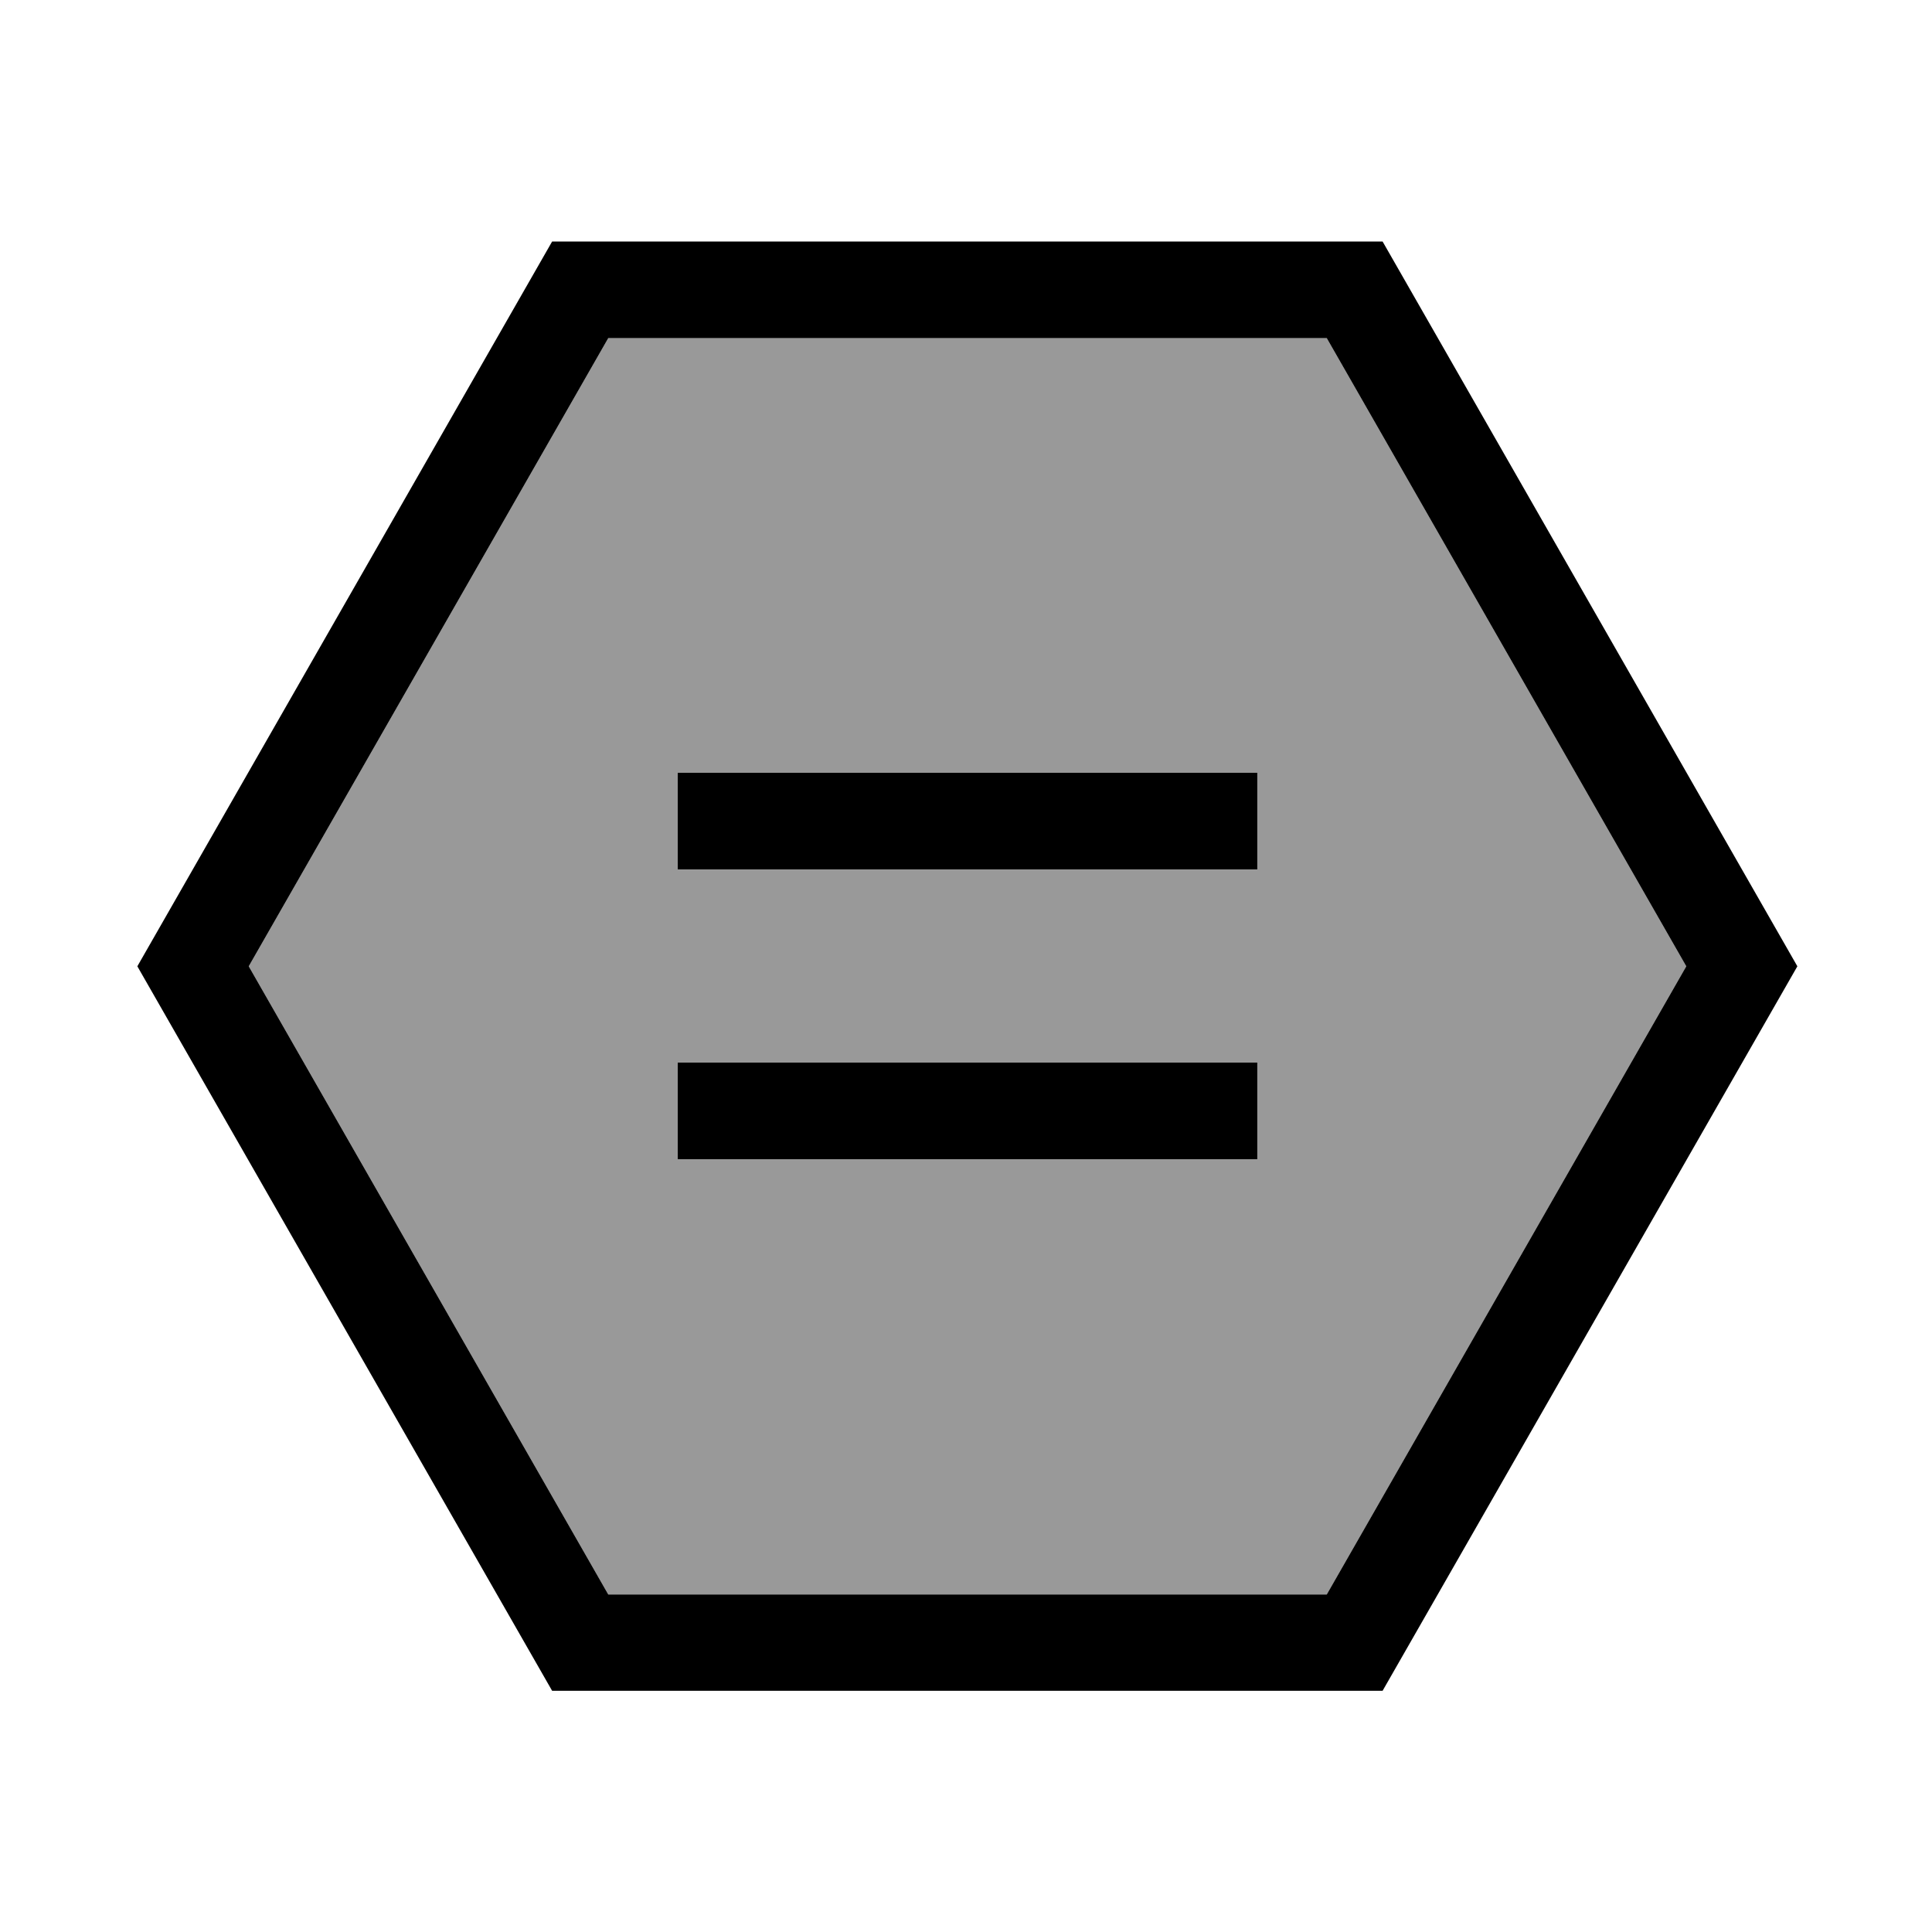 <svg xmlns="http://www.w3.org/2000/svg" viewBox="0 0 640 640"><!--! Font Awesome Pro 7.1.0 by @fontawesome - https://fontawesome.com License - https://fontawesome.com/license (Commercial License) Copyright 2025 Fonticons, Inc. --><path opacity=".4" fill="currentColor" d="M82.4 320.1L201.5 112L439.5 112L558.6 320.1L439.5 528.2L201.5 528.2L82.4 320.1zM224.5 256L224.5 288L416.5 288L416.5 256L224.5 256zM224.5 352L224.5 384L416.5 384L416.5 352L224.5 352z"/><path fill="currentColor" d="M182.9 560.1L45.5 320.1L182.9 80L458 80L595.4 320.1L458 560.1L182.9 560.1zM82.4 320.1L201.5 528.2L439.5 528.2L558.6 320.1L439.5 112L201.5 112L82.4 320.1zM224.5 256L416.5 256L416.5 288L224.5 288L224.5 256zM224.5 352L416.5 352L416.5 384L224.5 384L224.5 352z"/></svg>